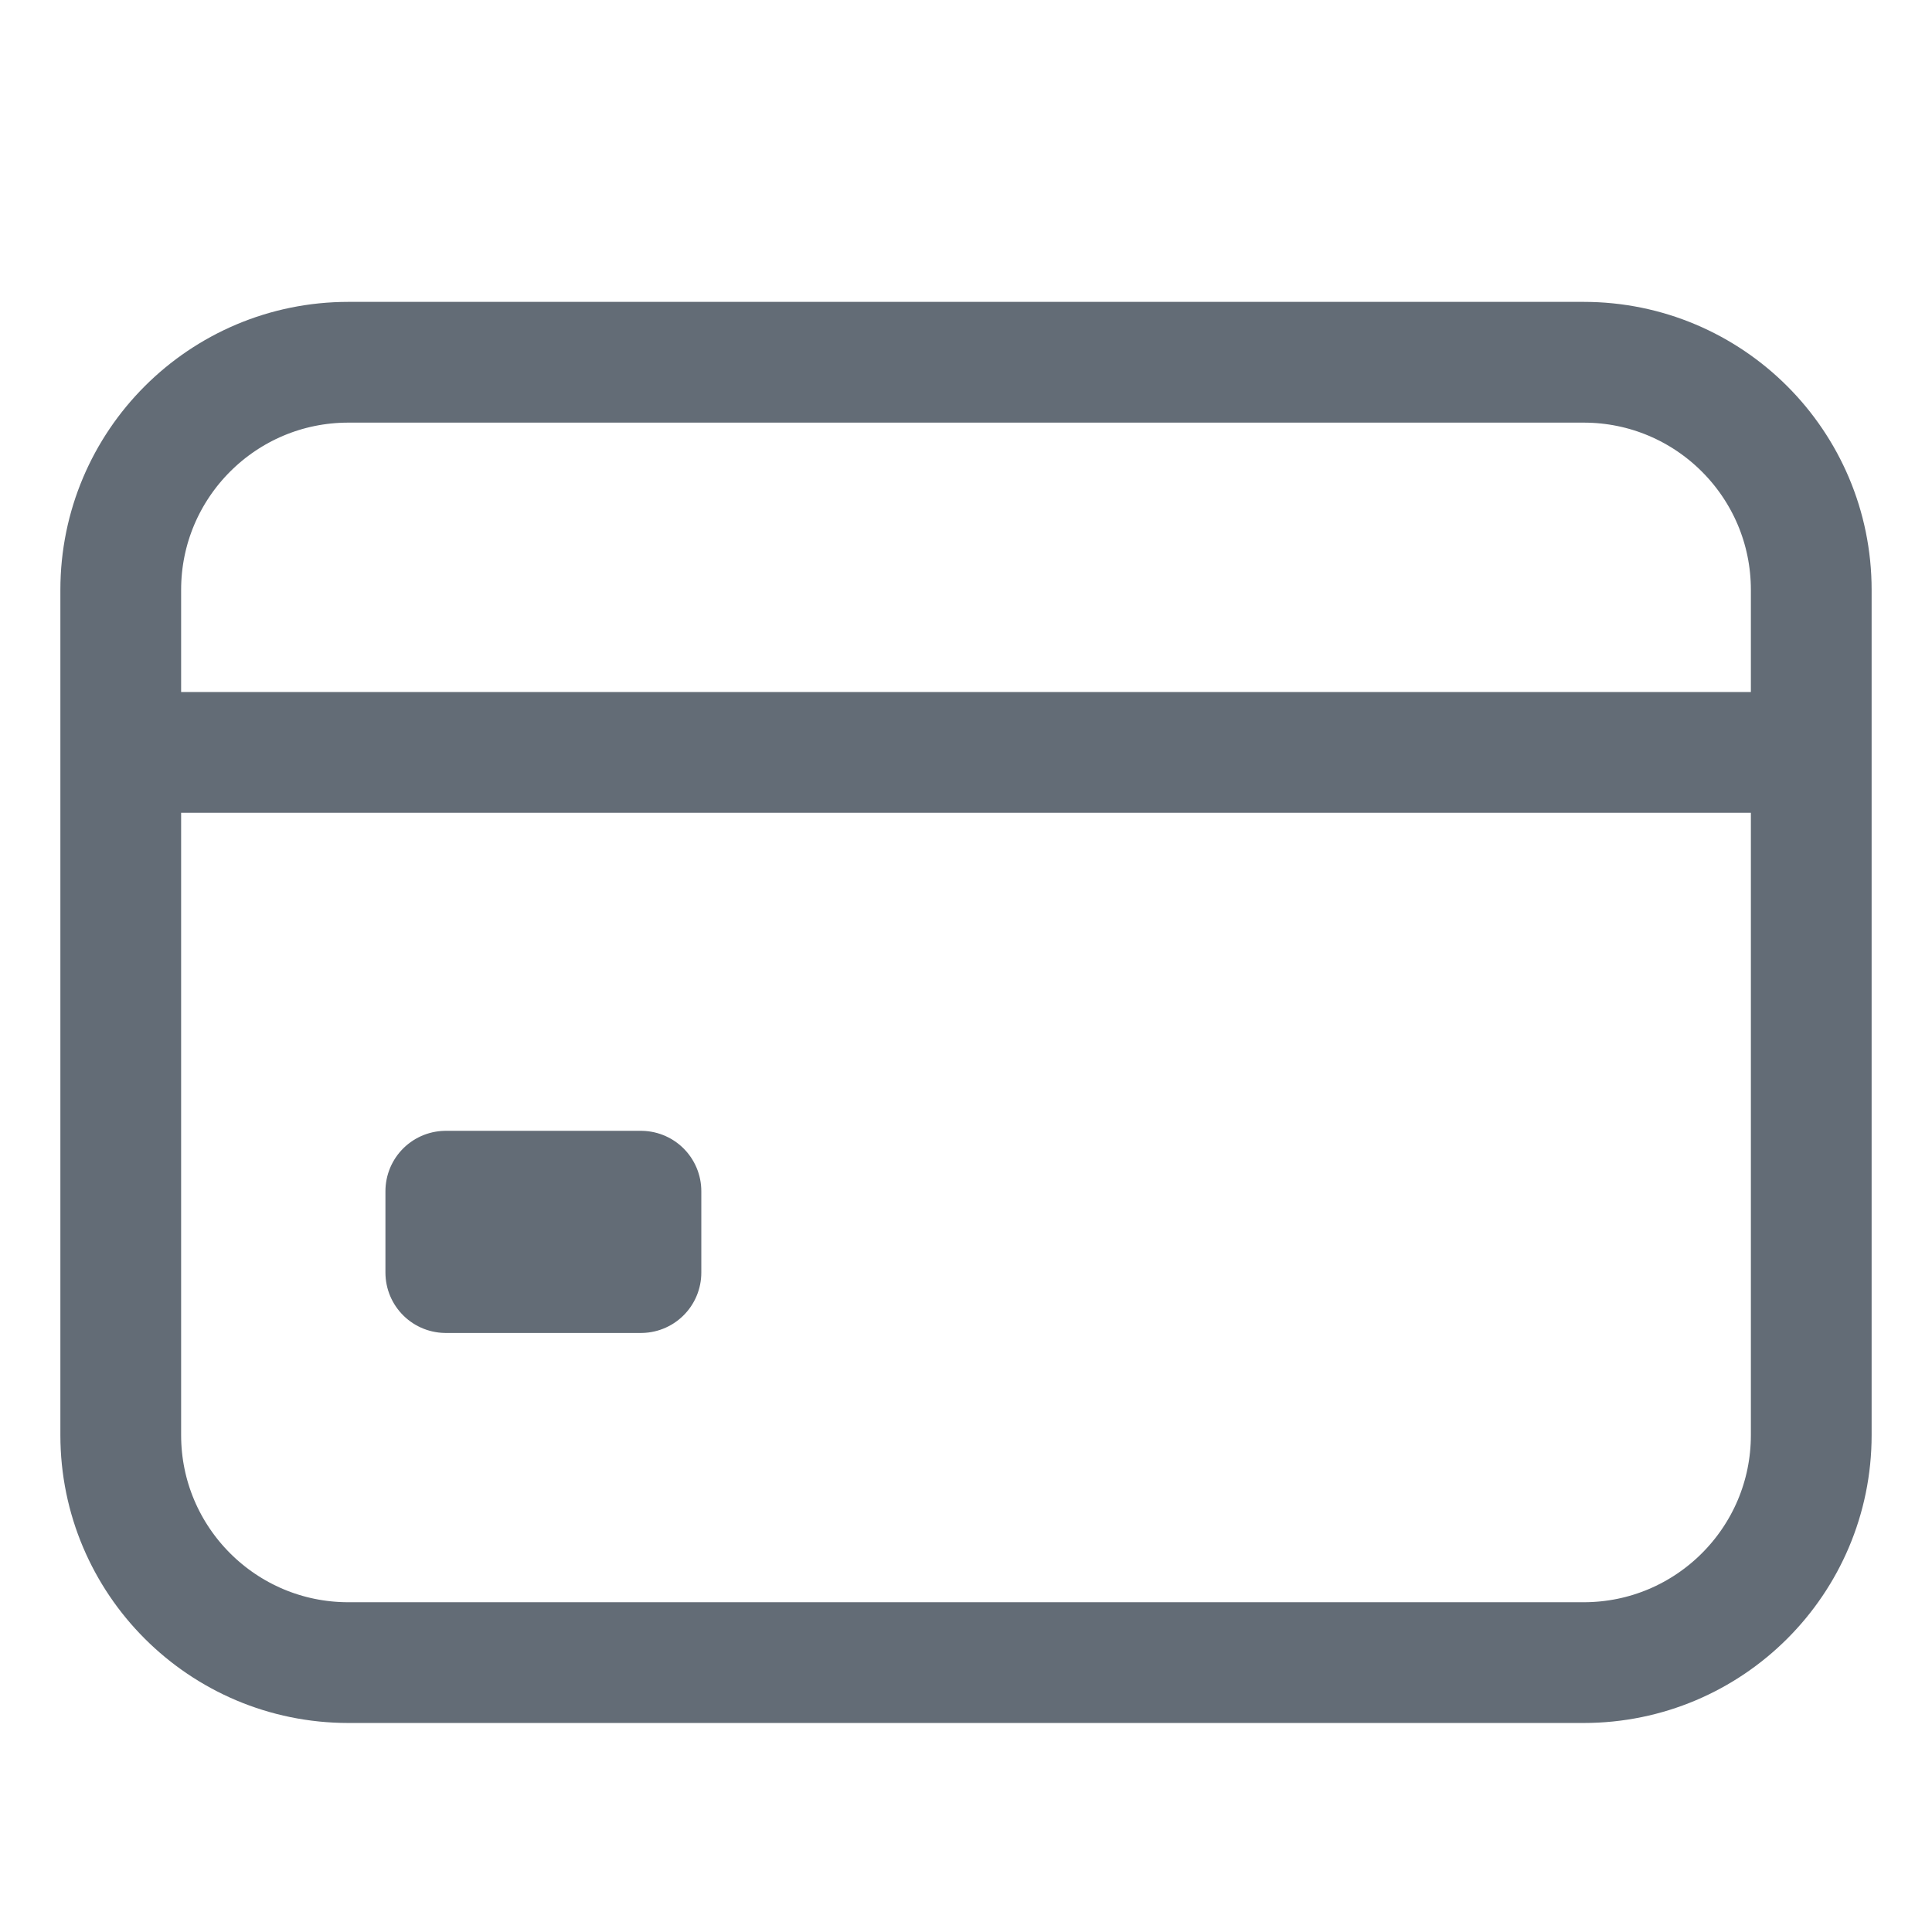 <?xml version="1.0" encoding="UTF-8"?> <svg xmlns="http://www.w3.org/2000/svg" width="16" height="16" viewBox="0 0 16 16" fill="none"><path d="M13.115 3H2.885C1.844 3 1 3.844 1 4.885V11.885C1 12.925 1.844 13.769 2.885 13.769H13.115C14.156 13.769 15 12.925 15 11.885V4.885C15 3.844 14.156 3 13.115 3Z" stroke="#636C76" stroke-linecap="round" stroke-linejoin="round"></path><path d="M1 6.231H15M3.692 9.865H5.308V10.539H3.692V9.865Z" stroke="#636C76" stroke-linejoin="round"></path></svg> 
